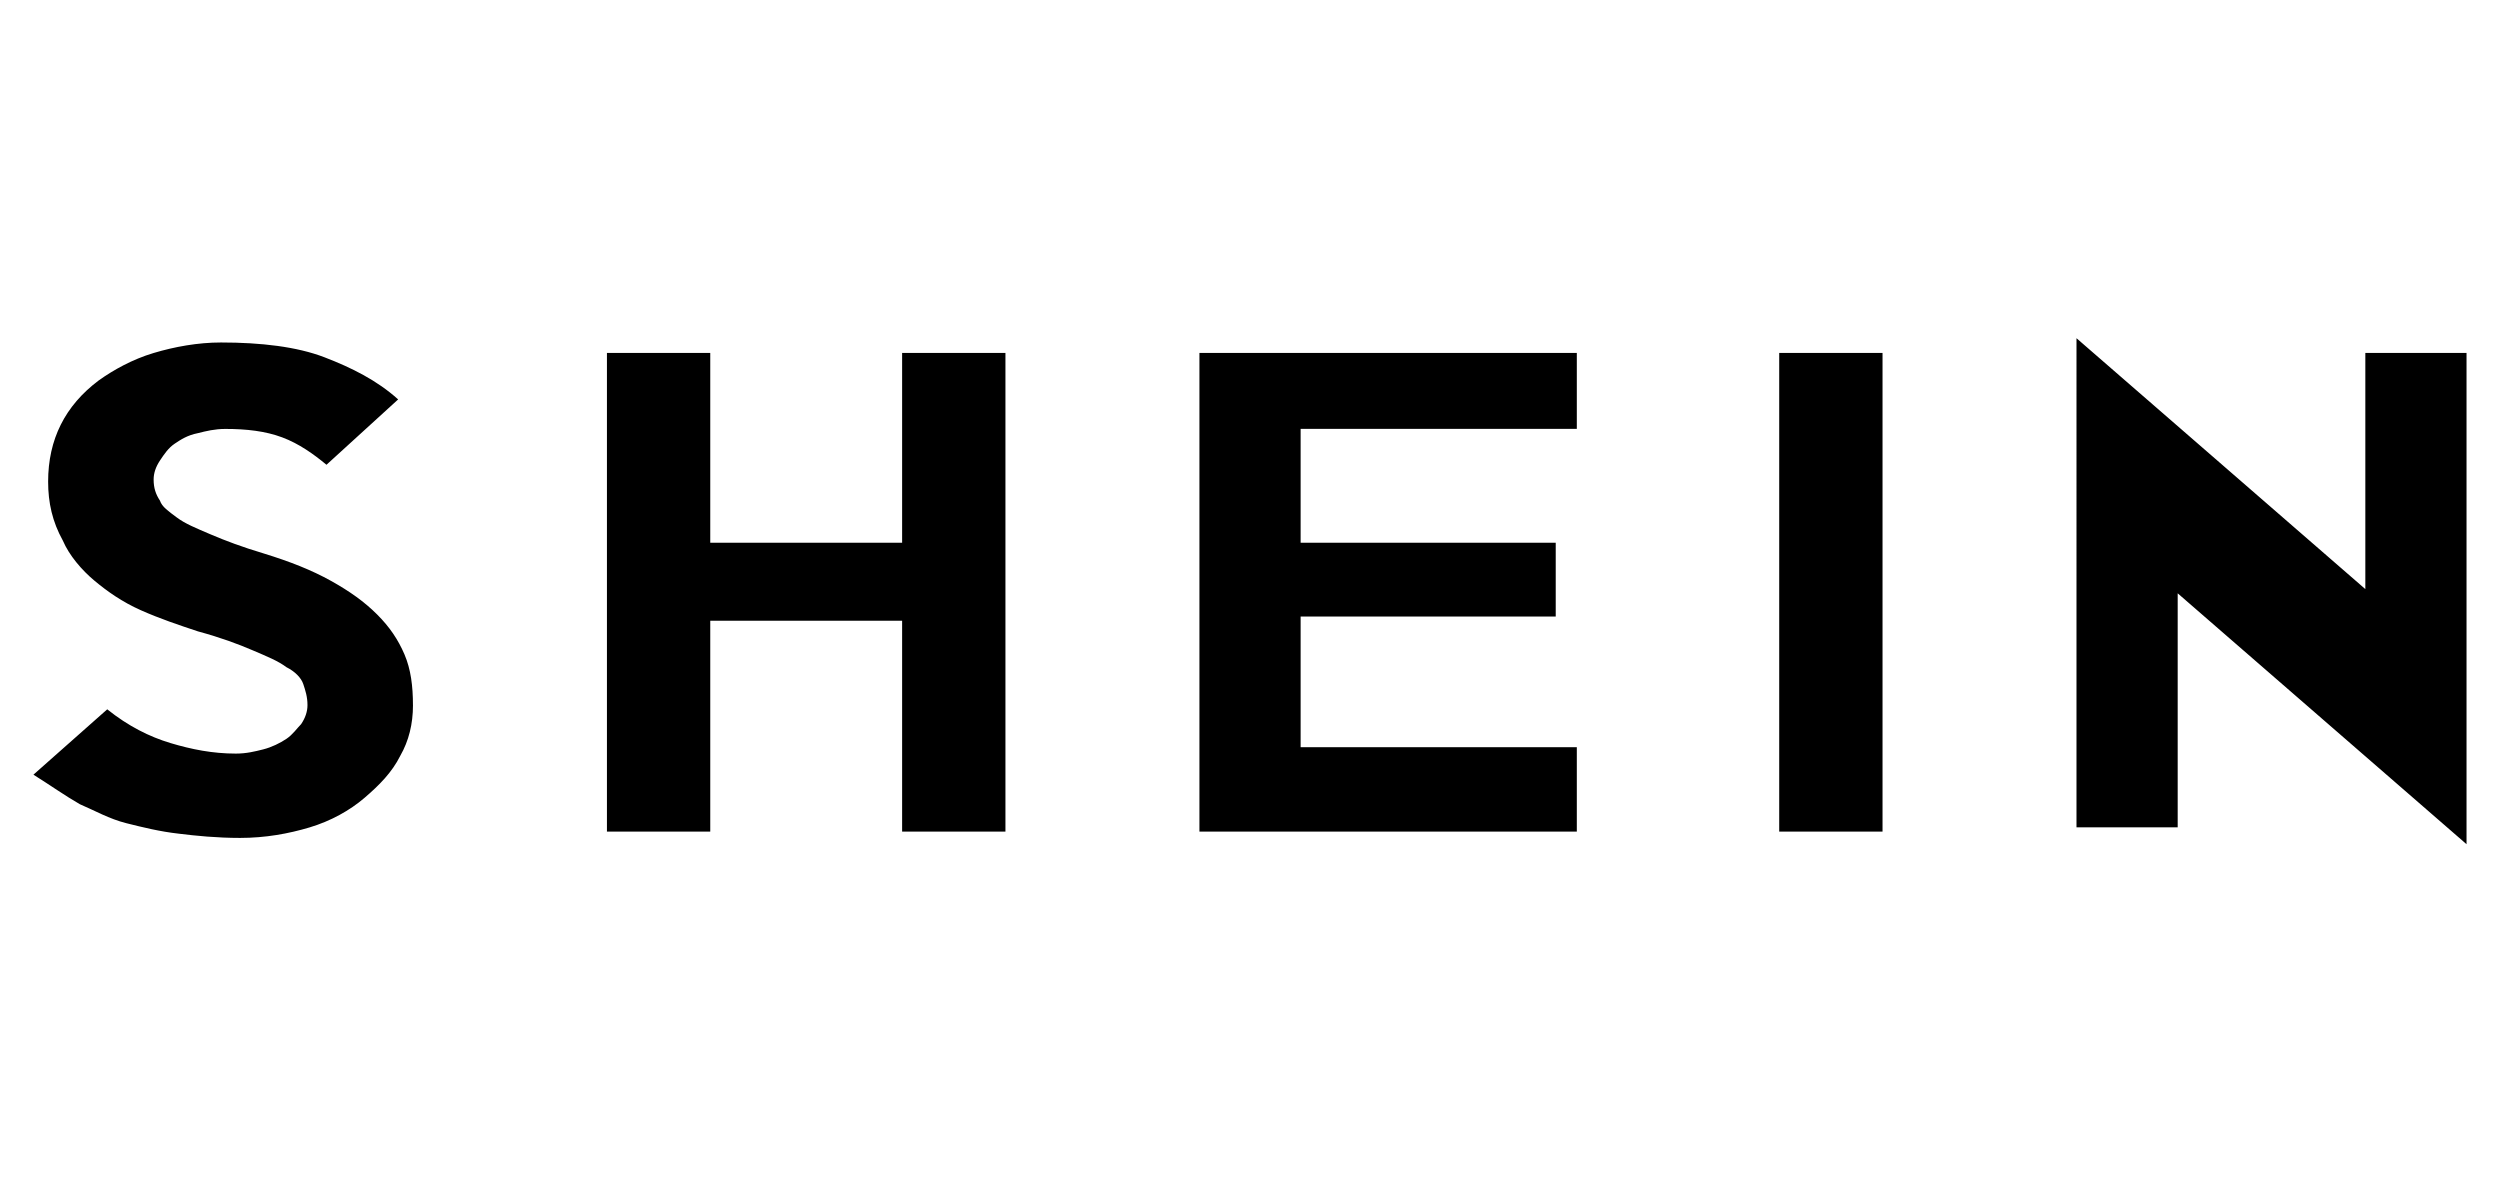 <?xml version="1.0" encoding="UTF-8"?>
<svg id="Layer_2" data-name="Layer 2" xmlns="http://www.w3.org/2000/svg" viewBox="0 0 906.89 428.94">
  <defs>
    <style>
      .cls-1 {
        fill: none;
      }
    </style>
  </defs>
  <g id="Layer_2-2" data-name="Layer 2">
    <g>
      <rect class="cls-1" width="906.89" height="428.94"/>
      <path d="m149.81,255.77c0,6.88-1.53,13-4.59,18.36-3.06,6.12-7.65,10.71-13,15.3-5.35,4.59-12.24,8.41-19.89,10.71-7.65,2.29-16.06,3.82-25.24,3.82-8.41,0-16.06-.77-22.18-1.53-6.88-.77-13-2.29-19.12-3.82-6.12-1.53-11.47-4.59-16.83-6.88-5.35-3.06-10.71-6.88-16.83-10.71l26.77-23.71c7.65,6.12,15.3,9.94,22.94,12.24,7.65,2.29,15.3,3.82,23.71,3.82,3.82,0,6.88-.76,9.94-1.53,3.06-.77,6.12-2.29,8.41-3.82,2.29-1.53,3.82-3.82,5.35-5.35,1.53-2.29,2.29-4.59,2.29-6.88,0-3.06-.77-5.35-1.53-7.65-.76-2.29-3.06-4.59-6.12-6.12-3.06-2.29-6.88-3.82-12.24-6.12-5.35-2.29-11.47-4.59-19.89-6.88-6.88-2.29-13.77-4.59-20.65-7.65-6.88-3.06-12.24-6.88-16.83-10.71-4.59-3.82-9.18-9.18-11.47-14.53-3.82-6.88-5.35-13.77-5.35-21.42s1.53-14.53,4.59-20.65c3.06-6.12,7.65-11.47,13.77-16.06,5.35-3.82,12.24-7.65,19.89-9.94,7.65-2.29,16.06-3.82,24.47-3.82,14.53,0,27.53,1.53,37.48,5.35,9.94,3.82,19.12,8.41,26.77,15.3l-26,23.71c-4.59-3.82-9.94-7.65-16.06-9.94-6.12-2.29-13-3.06-20.65-3.06-3.82,0-6.88.76-9.94,1.53-3.82.76-6.12,2.29-8.41,3.82-2.29,1.53-3.82,3.82-5.35,6.12s-2.29,4.59-2.29,6.88c0,3.06.76,5.35,2.29,7.65.76,2.29,3.06,3.82,6.12,6.12,3.06,2.29,6.88,3.82,12.24,6.12,5.35,2.29,11.47,4.59,19.12,6.88,9.94,3.06,17.59,6.12,24.47,9.94,6.88,3.82,12.24,7.65,16.83,12.24s7.65,9.18,9.94,14.53c2.29,5.35,3.06,11.47,3.06,18.36Zm214.92,45.89h-37.48v-76.48h-69.6v76.48h-37.48v-173.62h37.48v68.83h69.6v-68.83h37.48v173.62Zm207.27,0h-136.9v-173.62h136.9v27.53h-100.19v41.3h92.54v26.77h-92.54v47.42h100.19v30.59Zm110.9,0h-37.48v-173.62h37.48v173.62Zm211.85-173.62v178.2l-104.78-91.01v84.9h-36.71V122.69l104.78,91.01v-85.66h36.71Z"/>
    </g>
  </g>
</svg>